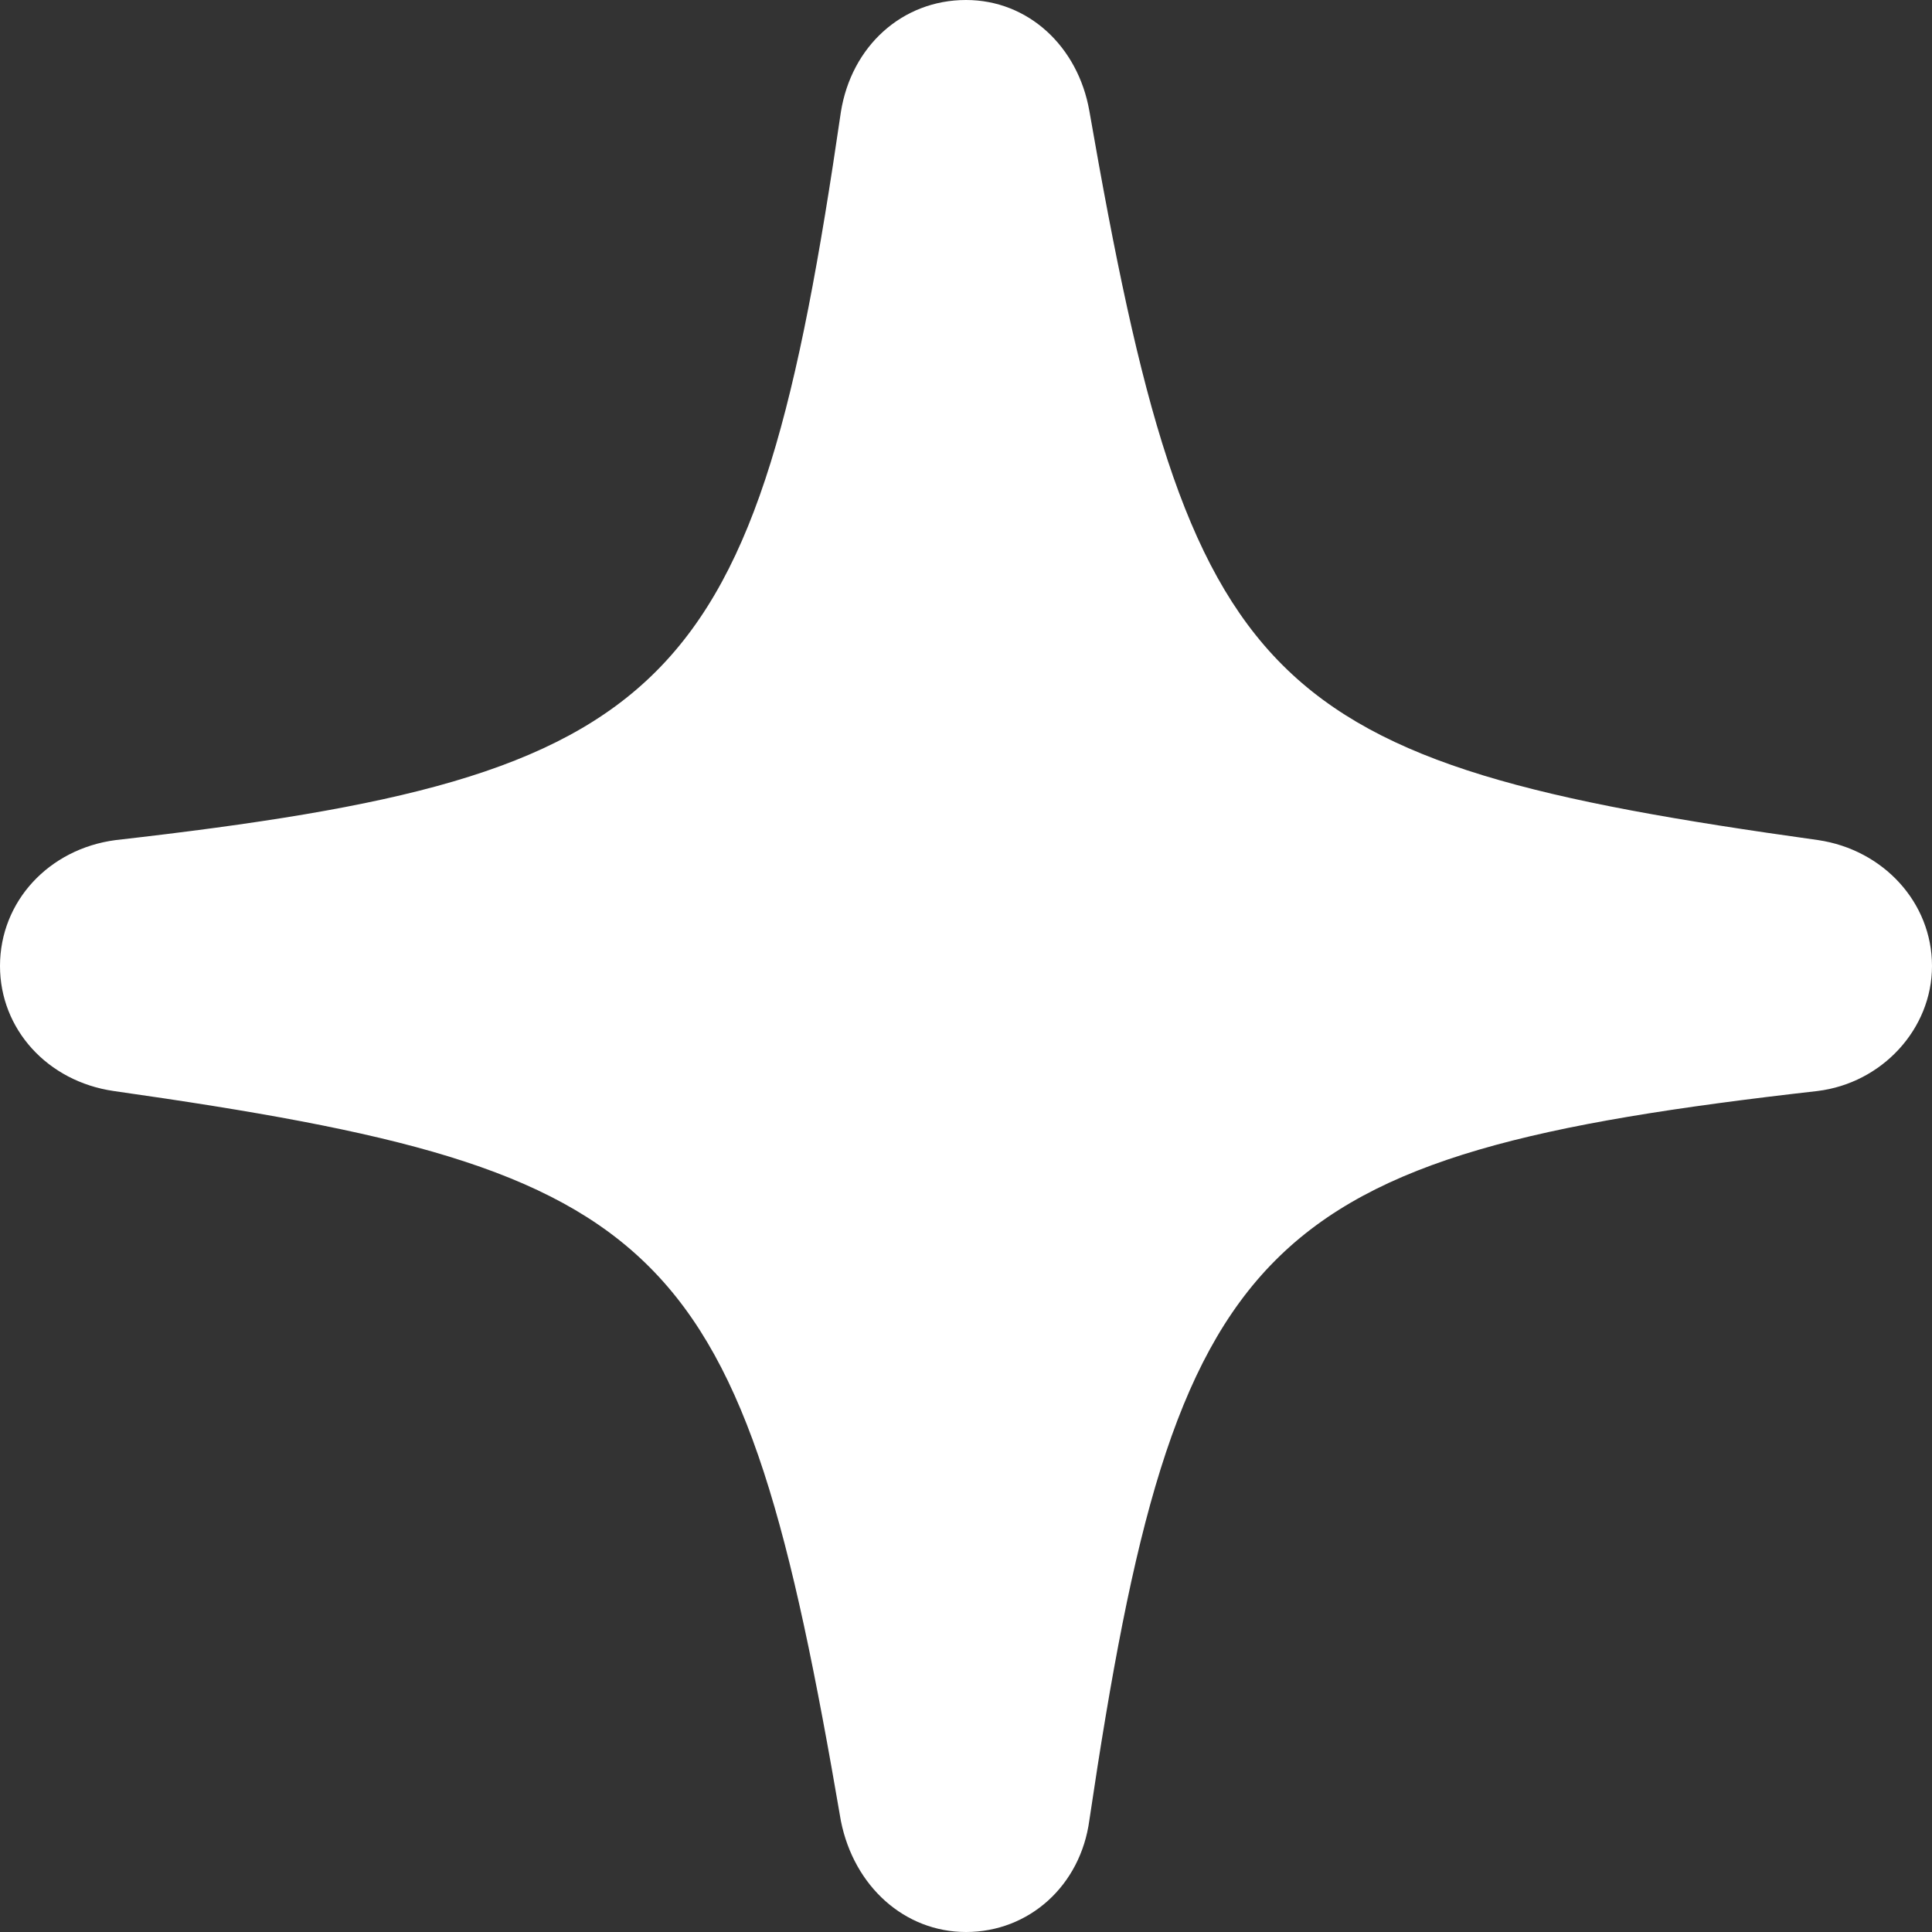 <svg width="49" height="49" viewBox="0 0 49 49" fill="none" xmlns="http://www.w3.org/2000/svg">
<rect x="0" y="0" width="49" height="49" fill="#333333" stroke="none"/>
<path d="M24.5 49C26.098 49 27.407 47.825 27.629 46.162C29.826 31.351 31.846 29.289 46.093 27.671C47.735 27.471 49 26.096 49 24.5C49 22.881 47.757 21.551 46.115 21.307C31.956 19.334 30.203 17.605 27.629 2.816C27.341 1.175 26.076 0 24.5 0C22.88 0 21.593 1.175 21.327 2.838C19.174 17.627 17.154 19.689 2.929 21.307C1.243 21.529 0 22.859 0 24.5C0 26.096 1.198 27.427 2.885 27.671C17.066 29.688 18.797 31.395 21.327 46.184C21.659 47.847 22.947 49 24.5 49Z" fill="white"/>
</svg>
